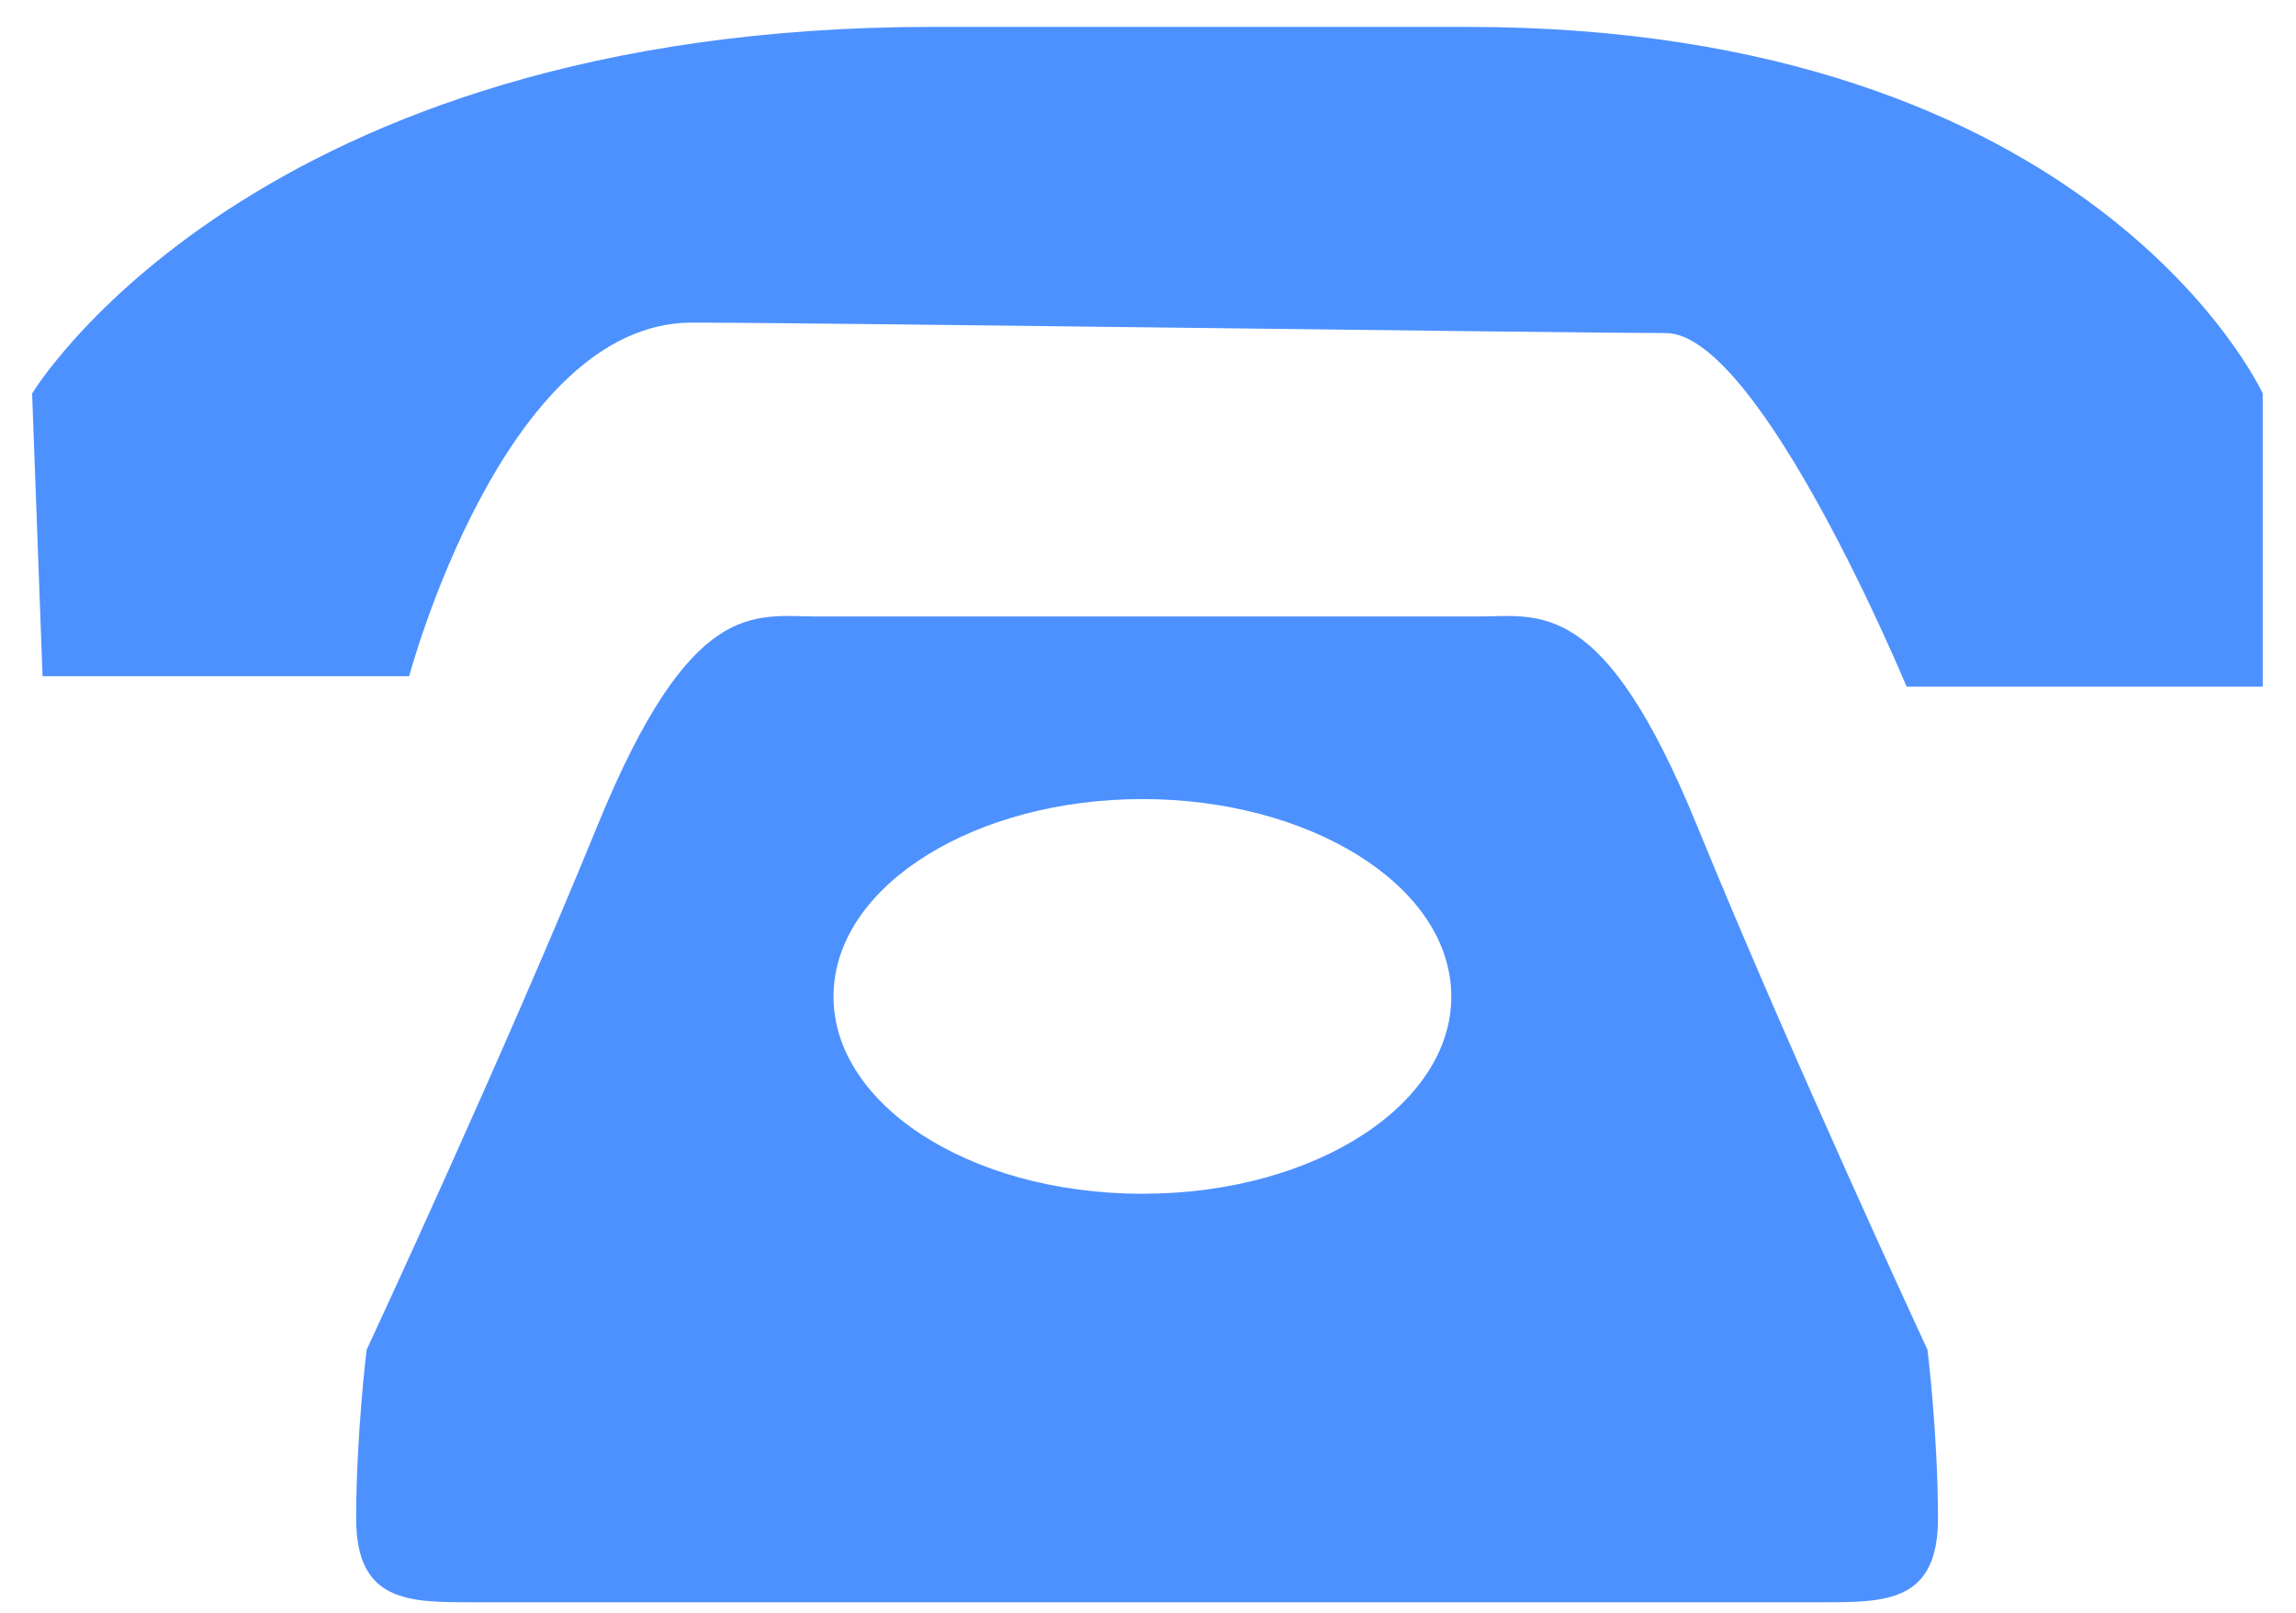 <?xml version="1.0" encoding="utf-8"?>
<!-- Generator: Adobe Illustrator 22.1.0, SVG Export Plug-In . SVG Version: 6.00 Build 0)  -->
<svg version="1.1" id="Layer_1" xmlns="http://www.w3.org/2000/svg" xmlns:xlink="http://www.w3.org/1999/xlink" x="0px" y="0px"
	 viewBox="0 0 615 432" style="enable-background:new 0 0 615 432;" xml:space="preserve">
<style type="text/css">
	.st0{fill-rule:evenodd;clip-rule:evenodd;fill:#4D91FF;}
</style>
<path class="st0" d="M510.7,183.9c0,0-39.3-94.7-64.5-94.7c-25.2,0-227.2-2.8-260.9-2.8c-50.5,0-75.7,94.7-75.7,94.7l-98.2,0
	l-2.8-75.7c0,0,58.9-98.2,241.2-98.2c30.9,0,112.2,0,143.1,0c168.3,0,213.2,98.2,213.2,98.2l0,78.5L510.7,183.9z M160,221.2
	c25.2-61.7,42.1-56.1,58.9-56.1c16.8,0,160,0,176.8,0c16.8,0,33.7-5.6,58.9,56.1c25.2,61.7,61.7,140.3,61.7,140.3s2.8,22.8,2.8,45.2
	c0,22.4-14,22.4-30.9,22.4c-16.8,0-345.1,0-361.9,0c-16.8,0-30.9,0-30.9-22.4c0-22.4,2.8-45.2,2.8-45.2S134.8,282.9,160,221.2z
	 M306,319.7c47.1,0,84.1-24.8,82.7-54.4c-1.3-28.7-38.3-51.3-82.7-51.3c-44.4,0-81.4,22.6-82.7,51.3
	C221.9,294.9,258.9,319.7,306,319.7z"/>
</svg>
